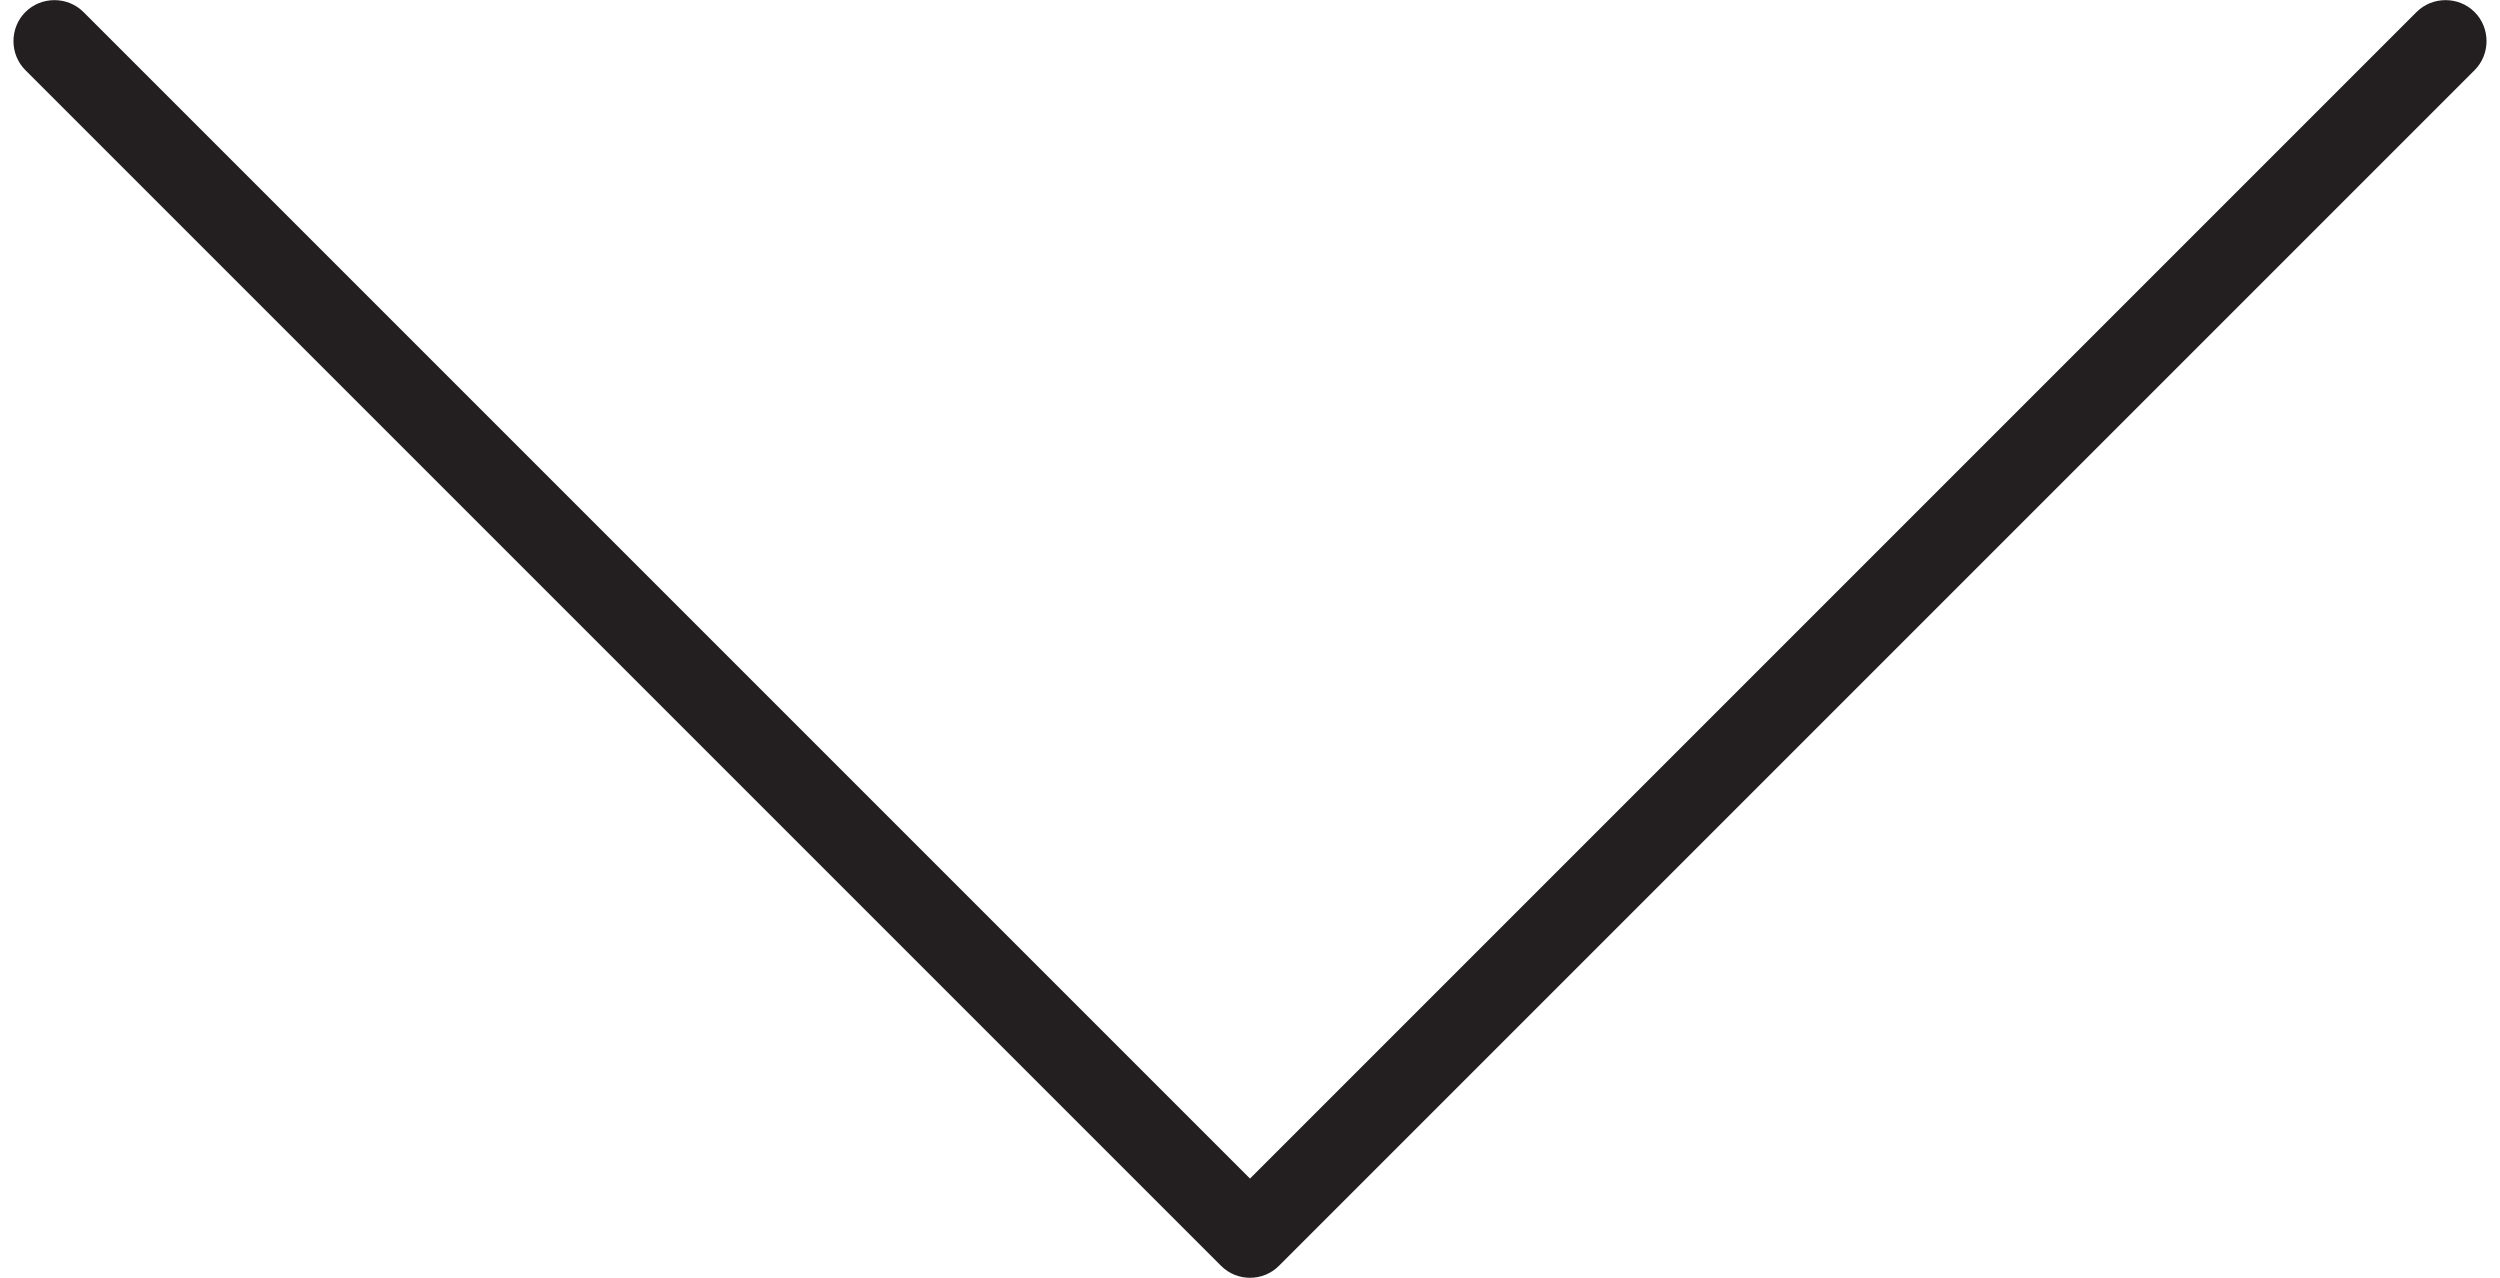 <?xml version="1.0" encoding="UTF-8"?><svg xmlns="http://www.w3.org/2000/svg" id="Layer_167ff78adf294b" data-name="Layer 1" viewBox="0 0 45.12 23.31" aria-hidden="true" width="45px" height="23px">
  <defs><linearGradient class="cerosgradient" data-cerosgradient="true" id="CerosGradient_id02cc82a52" gradientUnits="userSpaceOnUse" x1="50%" y1="100%" x2="50%" y2="0%"><stop offset="0%" stop-color="#d1d1d1"/><stop offset="100%" stop-color="#d1d1d1"/></linearGradient><linearGradient/>
    <style>
      .cls-1-67ff78adf294b{
        fill: #231f20;
      }
    </style>
  </defs>
  <path class="cls-1-67ff78adf294b" d="M22.56,23.31c-.19,0-.38-.07-.53-.22L.22,1.28C-.07.99-.07.51.22.22S.99-.07,1.28.22l21.28,21.28L43.84.22c.29-.29.77-.29,1.06,0s.29.77,0,1.06l-21.81,21.81c-.15.15-.34.22-.53.22Z"/>
</svg>